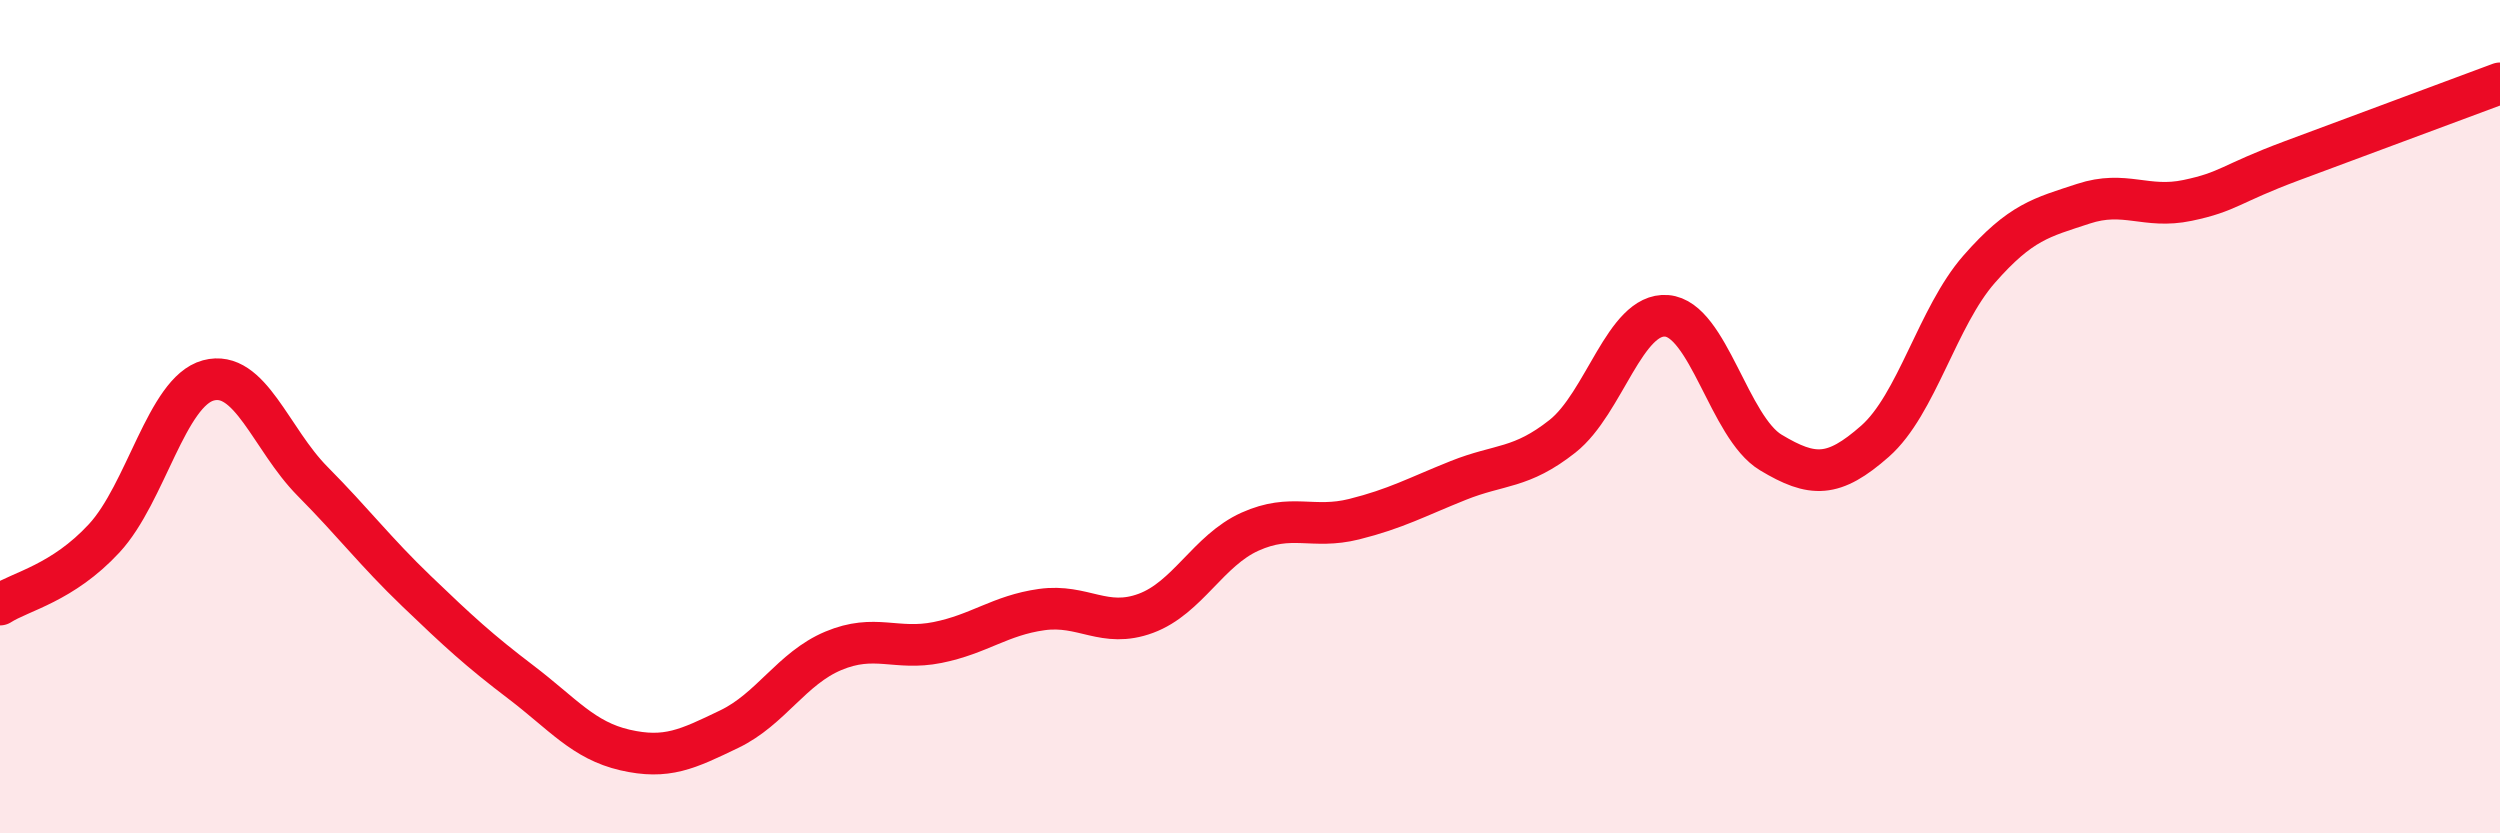 
    <svg width="60" height="20" viewBox="0 0 60 20" xmlns="http://www.w3.org/2000/svg">
      <path
        d="M 0,14.51 C 0.5,14.19 1.5,14 2.5,12.92 C 3.5,11.84 4,9.4 5,9.13 C 6,8.86 6.5,10.54 7.5,11.55 C 8.5,12.56 9,13.23 10,14.19 C 11,15.15 11.5,15.61 12.5,16.37 C 13.5,17.13 14,17.77 15,18 C 16,18.23 16.5,17.98 17.5,17.5 C 18.5,17.02 19,16.04 20,15.62 C 21,15.2 21.5,15.62 22.5,15.42 C 23.5,15.22 24,14.77 25,14.63 C 26,14.49 26.5,15.09 27.5,14.72 C 28.5,14.35 29,13.21 30,12.76 C 31,12.31 31.5,12.71 32.5,12.46 C 33.5,12.21 34,11.93 35,11.53 C 36,11.13 36.5,11.26 37.5,10.47 C 38.5,9.68 39,7.5 40,7.58 C 41,7.66 41.5,10.26 42.5,10.86 C 43.5,11.46 44,11.47 45,10.59 C 46,9.71 46.5,7.6 47.5,6.46 C 48.5,5.32 49,5.22 50,4.89 C 51,4.56 51.5,5.02 52.5,4.81 C 53.5,4.6 53.5,4.42 55,3.86 C 56.5,3.3 59,2.37 60,2L60 20L0 20Z"
        fill="#EB0A25"
        opacity="0.1"
        stroke-linecap="round"
        stroke-linejoin="round"
      />
      <path
        d="M 0,14.51 C 0.5,14.19 1.5,14 2.5,12.92 C 3.5,11.84 4,9.4 5,9.13 C 6,8.86 6.5,10.54 7.5,11.55 C 8.5,12.56 9,13.23 10,14.19 C 11,15.15 11.5,15.61 12.5,16.37 C 13.5,17.13 14,17.77 15,18 C 16,18.23 16.5,17.98 17.5,17.5 C 18.5,17.02 19,16.04 20,15.62 C 21,15.2 21.5,15.62 22.5,15.42 C 23.5,15.22 24,14.77 25,14.63 C 26,14.49 26.5,15.09 27.5,14.72 C 28.5,14.35 29,13.21 30,12.76 C 31,12.31 31.5,12.71 32.5,12.46 C 33.5,12.21 34,11.93 35,11.53 C 36,11.13 36.5,11.26 37.5,10.47 C 38.5,9.68 39,7.5 40,7.58 C 41,7.66 41.5,10.26 42.5,10.86 C 43.5,11.46 44,11.47 45,10.59 C 46,9.71 46.5,7.6 47.5,6.46 C 48.5,5.32 49,5.22 50,4.89 C 51,4.56 51.5,5.02 52.5,4.81 C 53.5,4.6 53.5,4.42 55,3.86 C 56.5,3.3 59,2.37 60,2"
        stroke="#EB0A25"
        stroke-width="1"
        fill="none"
        stroke-linecap="round"
        stroke-linejoin="round"
      />
    </svg>
  